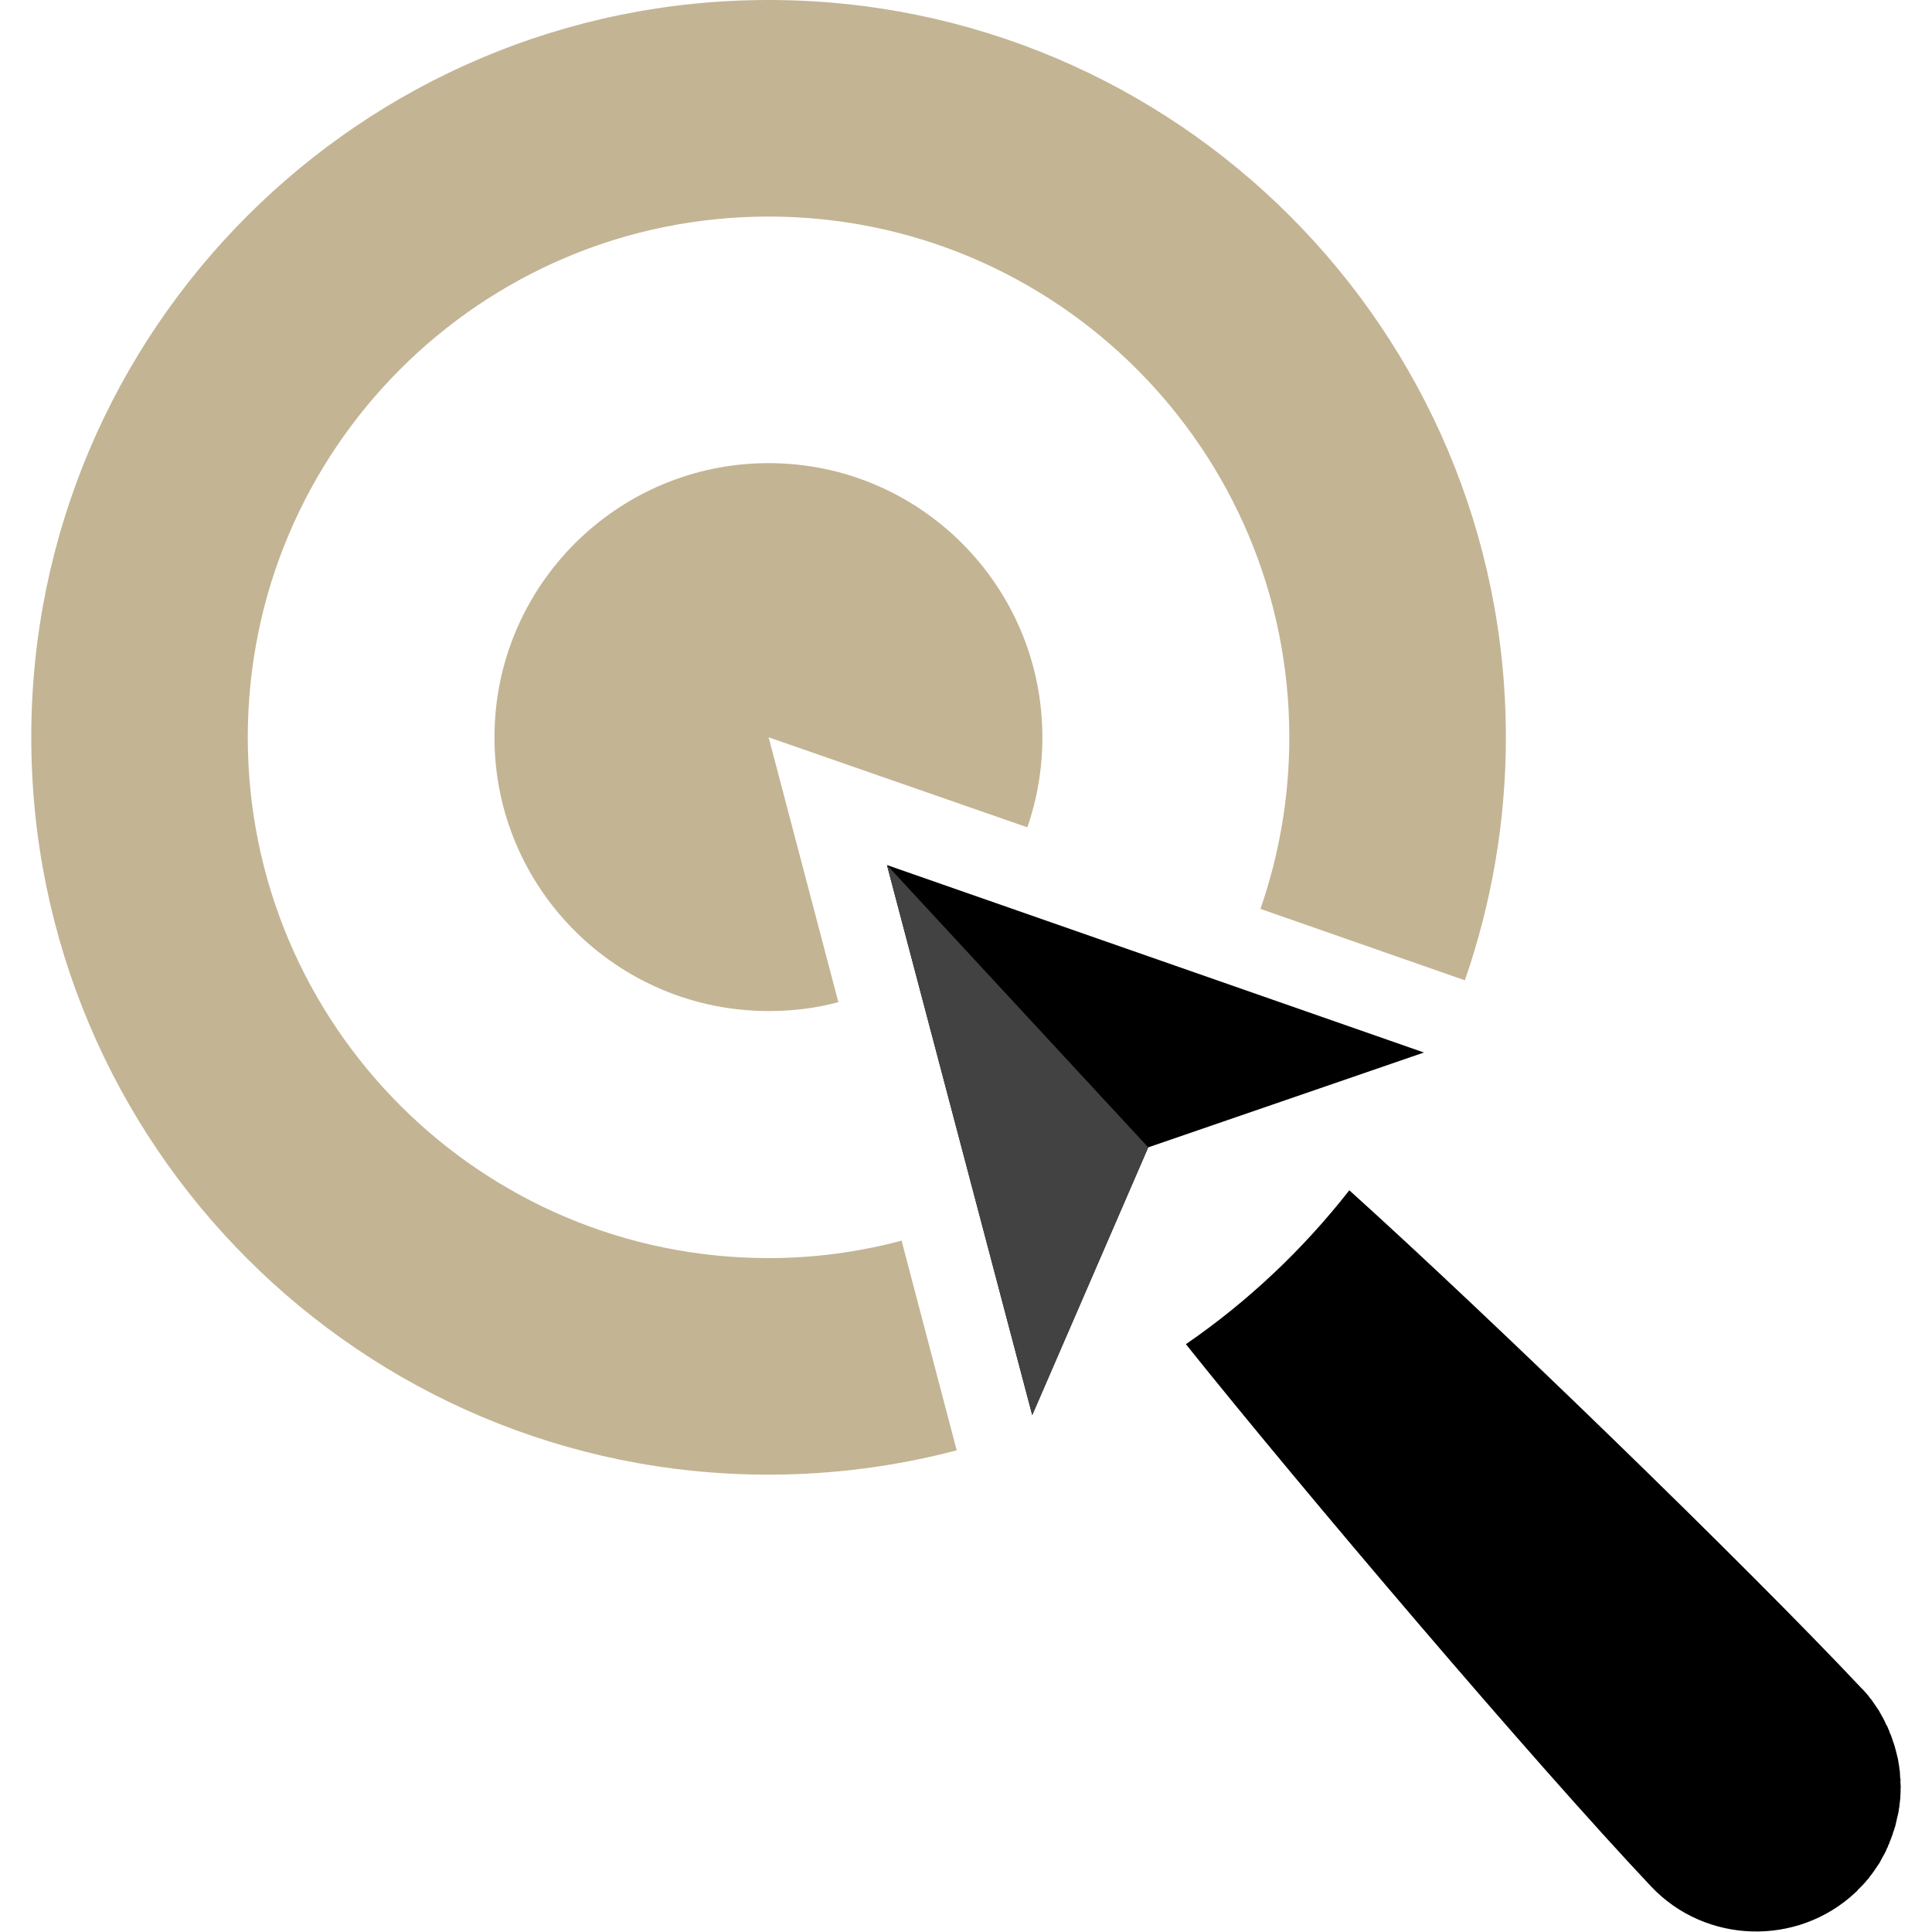 <?xml version="1.0" encoding="utf-8"?>
<!-- Generator: Adobe Illustrator 16.0.0, SVG Export Plug-In . SVG Version: 6.00 Build 0)  -->
<!DOCTYPE svg PUBLIC "-//W3C//DTD SVG 1.1//EN" "http://www.w3.org/Graphics/SVG/1.1/DTD/svg11.dtd">
<svg version="1.1" id="Calque_1" xmlns="http://www.w3.org/2000/svg" xmlns:xlink="http://www.w3.org/1999/xlink" x="0px" y="0px"
	 width="32px" height="32px" viewBox="0 0 32 32" enable-background="new 0 0 32 32" xml:space="preserve">
<g>
	<path fill-rule="evenodd" clip-rule="evenodd" fill="#C3B494" d="M12.73,0C5.985,0,0.518,5.468,0.518,12.212
		S5.985,24.425,12.73,24.425c1.074,0,2.123-0.142,3.116-0.403l-0.913-3.473c-0.705,0.188-1.444,0.289-2.203,0.289
		c-4.764,0-8.626-3.862-8.626-8.626c0-4.762,3.862-8.625,8.626-8.625c4.763,0,8.625,3.863,8.625,8.625
		c0,0.995-0.168,1.948-0.478,2.842l3.386,1.183c0.437-1.263,0.679-2.613,0.679-4.024C24.942,5.468,19.475,0,12.73,0L12.73,0z"/>
	<path fill-rule="evenodd" clip-rule="evenodd" fill="#C3B494" d="M13.886,16.599l-1.155-4.387l4.285,1.491
		c0.161-0.464,0.249-0.967,0.249-1.491c0-2.506-2.029-4.541-4.534-4.541c-2.506,0-4.541,2.035-4.541,4.541s2.035,4.534,4.541,4.534
		C13.133,16.746,13.516,16.699,13.886,16.599L13.886,16.599z"/>
	<polygon points="23.585,17.433 19.018,19.004 17.097,23.438 14.691,14.328 	"/>
	<polygon fill-rule="evenodd" clip-rule="evenodd" fill="#424242" points="14.691,14.328 19.018,19.004 17.097,23.438 	"/>
	<path d="M31.48,29.562c-0.001-0.016-0.002-0.037-0.004-0.058c0.005-0.016,0.004-0.037-0.003-0.057
		c-0.001-0.016-0.002-0.037-0.003-0.058c-0.001-0.016-0.002-0.037-0.003-0.058c-0.006-0.016-0.007-0.036-0.009-0.057
		c-0.001-0.016-0.007-0.036-0.008-0.058c-0.006-0.016-0.008-0.036-0.009-0.057c-0.006-0.016-0.007-0.035-0.013-0.057
		c-0.007-0.016-0.008-0.036-0.014-0.057c-0.007-0.016-0.008-0.037-0.014-0.057c-0.006-0.016-0.013-0.036-0.014-0.052
		c-0.006-0.021-0.013-0.042-0.019-0.057c-0.006-0.02-0.013-0.035-0.019-0.056s-0.012-0.036-0.019-0.057
		c-0.006-0.016-0.012-0.037-0.023-0.051c-0.007-0.021-0.013-0.036-0.019-0.057c-0.012-0.021-0.018-0.036-0.024-0.057
		c-0.012-0.015-0.017-0.03-0.029-0.051c-0.005-0.015-0.017-0.035-0.022-0.05c-0.012-0.021-0.018-0.036-0.03-0.057
		c-0.011-0.015-0.017-0.03-0.028-0.051c-0.012-0.015-0.018-0.029-0.028-0.051c-0.011-0.015-0.022-0.03-0.034-0.05
		c-0.012-0.016-0.022-0.03-0.034-0.051c-0.012-0.016-0.022-0.03-0.033-0.046c-0.012-0.02-0.023-0.034-0.034-0.049
		c-0.018-0.016-0.028-0.031-0.039-0.051c-0.013-0.015-0.028-0.03-0.039-0.045c-0.012-0.015-0.028-0.03-0.04-0.045
		c-0.016-0.016-0.027-0.03-0.044-0.045c-1.928-2.051-6.194-6.183-8.48-8.244c-0.767,0.98-1.679,1.842-2.707,2.549
		c1.938,2.423,5.773,6.934,7.703,8.979c0.902,0.959,2.431,1.002,3.39,0.099c0.015-0.01,0.029-0.026,0.039-0.043
		c0.016-0.012,0.03-0.028,0.045-0.044c0.015-0.012,0.029-0.027,0.044-0.045c0.011-0.011,0.025-0.027,0.04-0.044
		c0.009-0.016,0.024-0.031,0.039-0.044c0.01-0.016,0.024-0.031,0.034-0.048c0.016-0.016,0.024-0.032,0.039-0.05
		c0.01-0.016,0.024-0.032,0.034-0.048c0.01-0.017,0.024-0.033,0.033-0.049c0.01-0.017,0.021-0.032,0.035-0.049
		c0.009-0.017,0.019-0.032,0.028-0.049s0.019-0.038,0.028-0.054c0.01-0.017,0.019-0.032,0.028-0.049
		c0.01-0.021,0.019-0.037,0.029-0.054c0.01-0.017,0.014-0.037,0.022-0.054c0.01-0.016,0.02-0.031,0.023-0.054
		c0.009-0.016,0.02-0.032,0.023-0.053c0.009-0.017,0.014-0.038,0.022-0.054c0.005-0.016,0.015-0.037,0.019-0.053
		c0.01-0.022,0.014-0.037,0.018-0.059c0.01-0.016,0.015-0.032,0.019-0.054c0.005-0.016,0.014-0.037,0.018-0.053
		c0.005-0.021,0.009-0.037,0.013-0.059c0.004-0.021,0.009-0.036,0.013-0.058c0.004-0.016,0.009-0.037,0.013-0.053
		c0.004-0.021,0.009-0.037,0.013-0.058c0.004-0.022,0.003-0.037,0.008-0.059c0.003-0.016,0.009-0.037,0.007-0.058
		c0.005-0.016,0.003-0.037,0.008-0.059c0.004-0.016,0.002-0.036,0.007-0.058c-0.001-0.016-0.002-0.036,0.002-0.058
		c0-0.016,0.003-0.036,0.002-0.058c-0.001-0.016-0.001-0.036,0.002-0.057C31.482,29.603,31.48,29.582,31.48,29.562z"/>
</g>
</svg>
